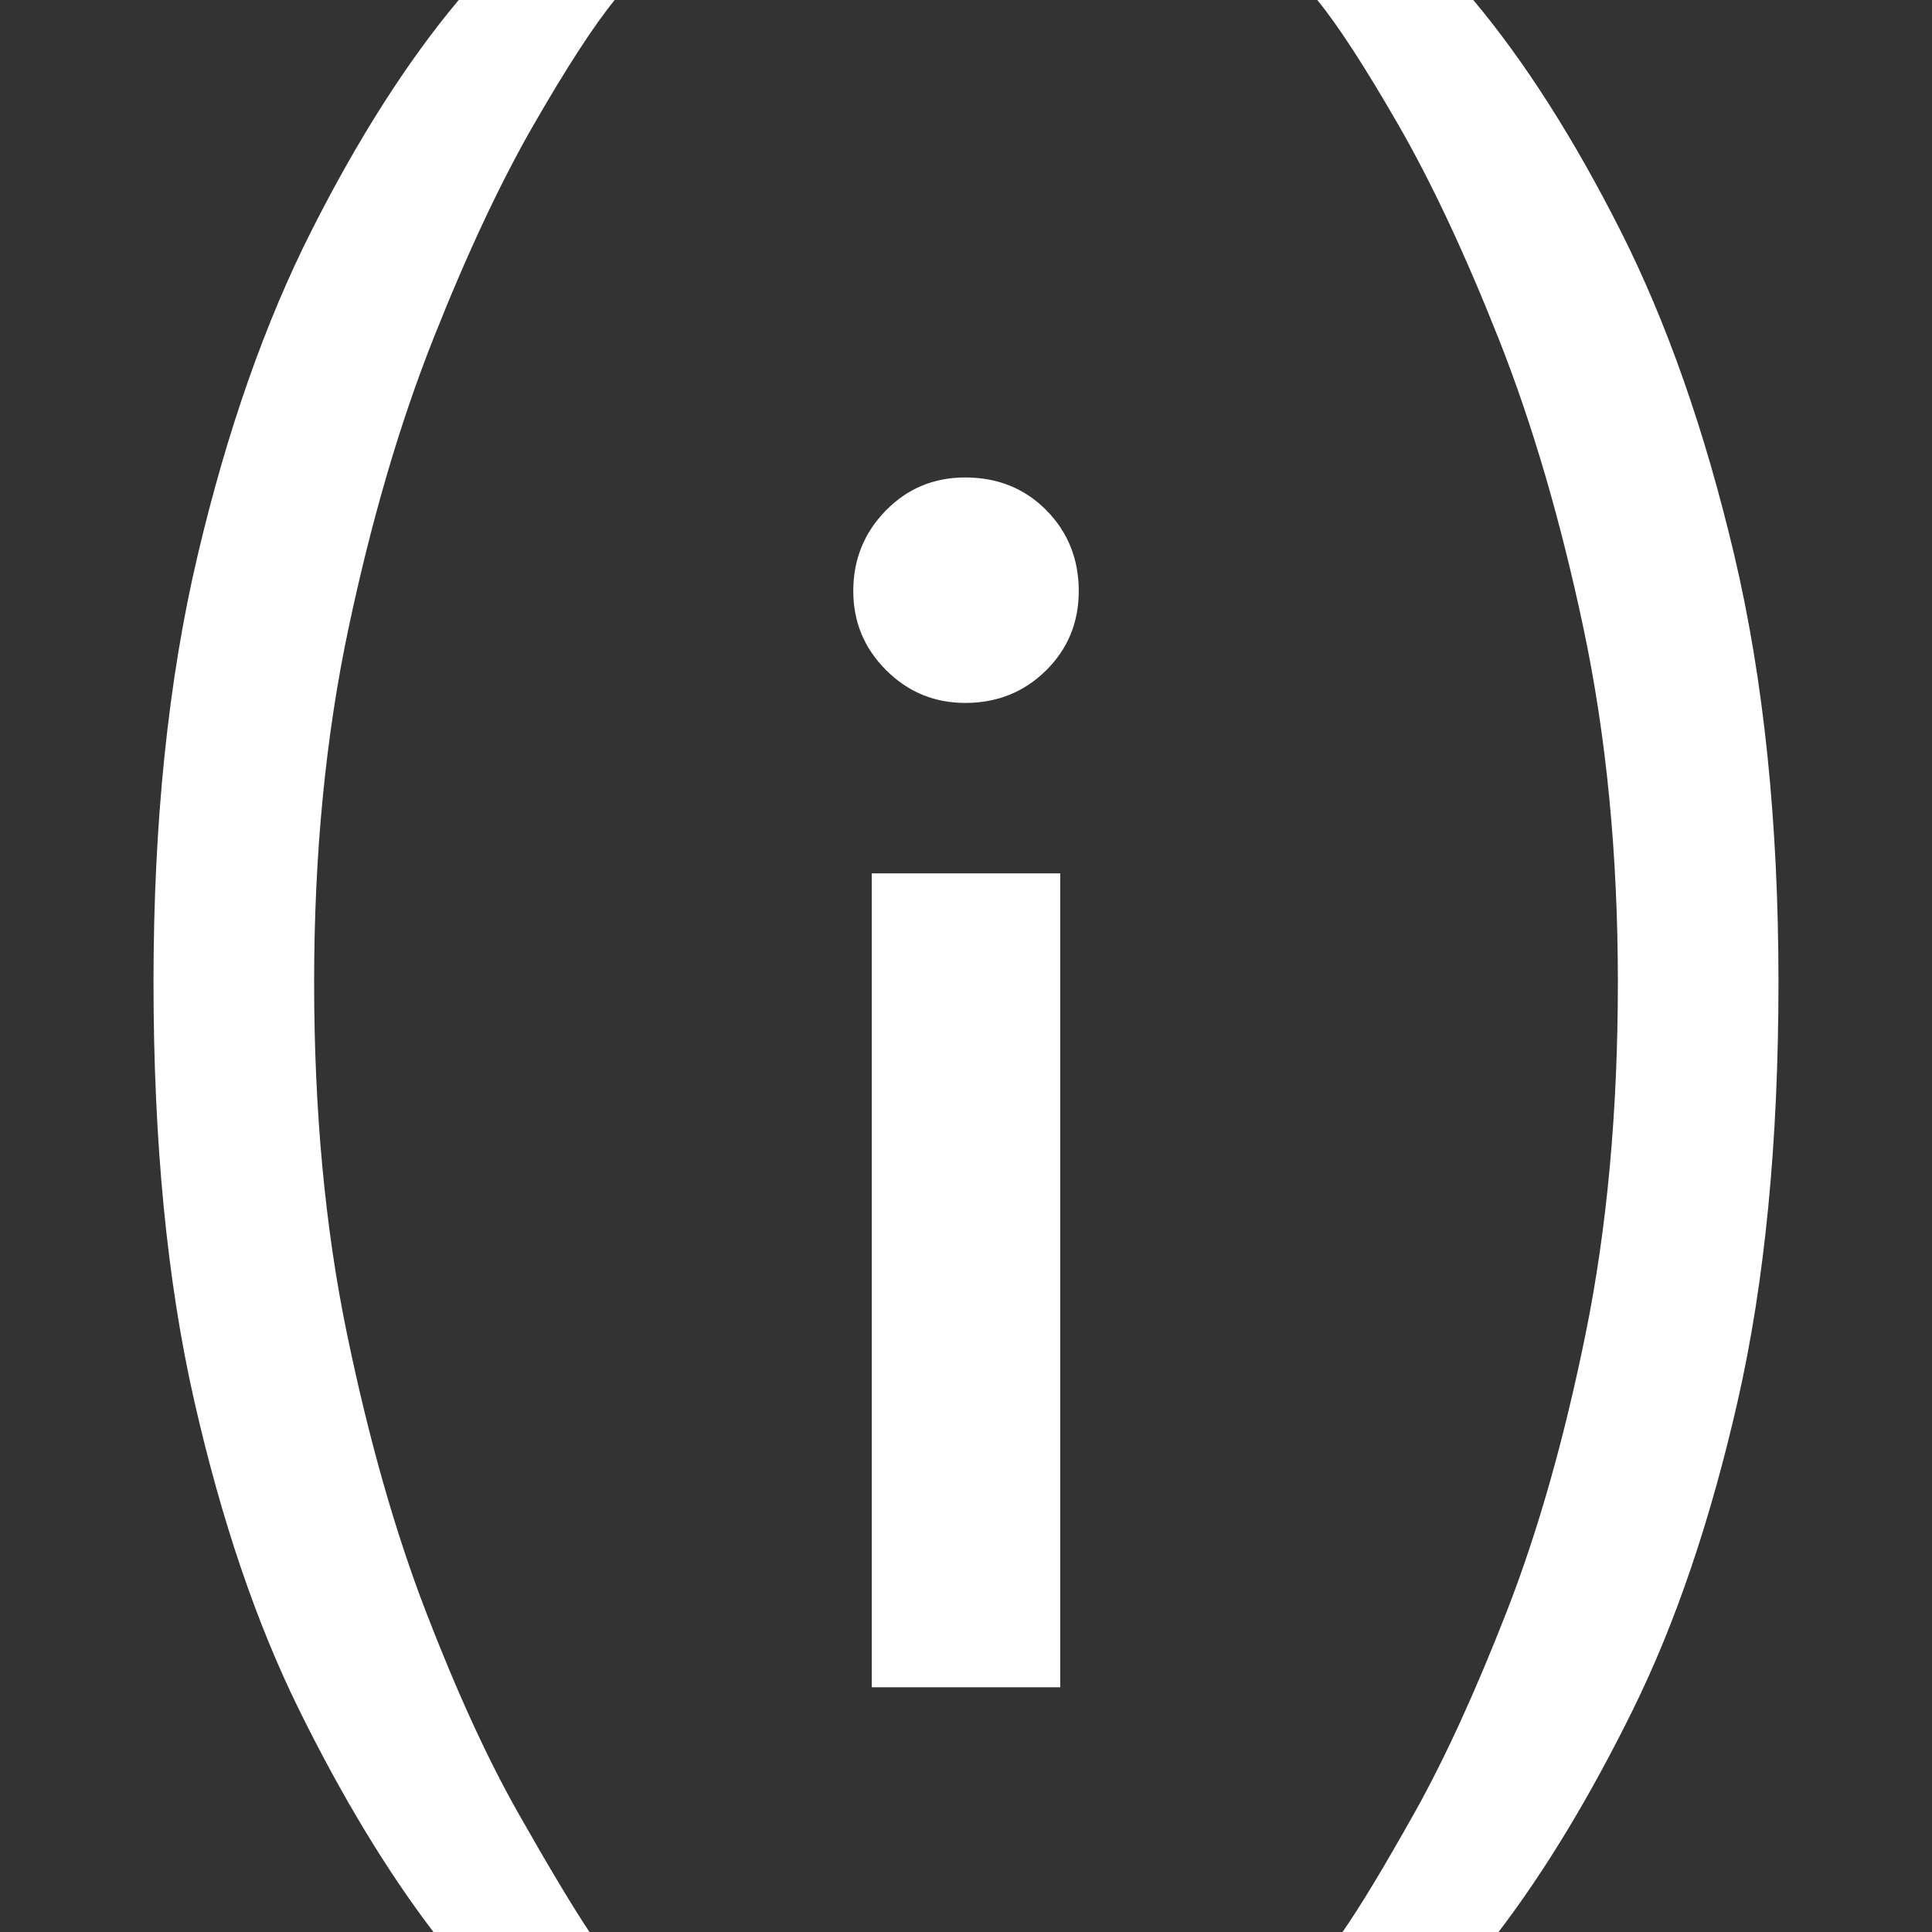 <?xml version="1.0" encoding="utf-8"?>
<!-- Generator: Adobe Illustrator 27.5.0, SVG Export Plug-In . SVG Version: 6.00 Build 0)  -->
<svg version="1.1" id="Layer_1" xmlns="http://www.w3.org/2000/svg" xmlns:xlink="http://www.w3.org/1999/xlink" x="0px" y="0px"
	 viewBox="0 0 150 150" style="enable-background:new 0 0 150 150;" xml:space="preserve">
<rect x="0" y="0" width="150" height="150" fill="#333333" stroke="none"/>
<style type="text/css">
	.st0{fill:#FFFFFF;}
</style>
<g>
	<path class="st0" d="M67.684,67.807h14.632V131H67.684V67.807z M74.935,54.575c-2.395,0-4.442-0.849-6.14-2.547
		c-1.698-1.698-2.547-3.744-2.547-6.14c0-2.439,0.838-4.517,2.515-6.238c1.676-1.72,3.733-2.58,6.173-2.58
		c2.525,0,4.627,0.849,6.303,2.547c1.676,1.698,2.515,3.789,2.515,6.271c0,2.44-0.849,4.497-2.547,6.173
		C79.507,53.736,77.417,54.575,74.935,54.575"/>
	<path class="st0" d="M33.652,150c-3.622-4.752-7.096-10.497-10.422-17.236c-3.326-6.739-6.043-14.742-8.15-24.005
		c-2.108-9.264-3.162-20.1-3.162-32.512c0-12.411,1.143-23.456,3.429-33.135c2.285-9.678,5.24-18.096,8.863-25.252
		C27.832,10.704,31.633,4.752,35.612,0h12.114c-1.603,1.96-3.697,5.182-6.28,9.665
		c-2.583,4.484-5.181,10.021-7.794,16.612c-2.614,6.591-4.81,14.089-6.591,22.491
		c-1.782,8.404-2.672,17.562-2.672,27.479c0,9.976,0.846,19.062,2.539,27.256s3.741,15.41,6.146,21.645
		c2.405,6.235,4.795,11.446,7.17,15.632c2.374,4.186,4.215,7.26,5.523,9.219H33.652V150z"/>
	<path class="st0" d="M104.234,150c1.365-1.96,3.22-5.033,5.567-9.219c2.346-4.186,4.735-9.397,7.17-15.632
		c2.434-6.235,4.482-13.45,6.146-21.645c1.662-8.195,2.494-17.28,2.494-27.256
		c0-9.917-0.891-19.076-2.672-27.479c-1.782-8.402-3.98-15.9-6.591-22.491
		c-2.614-6.591-5.211-12.128-7.794-16.612c-2.583-4.482-4.676-7.705-6.28-9.665h12.114
		c3.978,4.752,7.779,10.704,11.401,17.859c3.621,7.157,6.576,15.574,8.863,25.252
		c2.285,9.679,3.429,20.724,3.429,33.135c0,12.412-1.055,23.248-3.162,32.512
		c-2.109,9.264-4.826,17.266-8.15,24.005c-3.326,6.739-6.8,12.484-10.422,17.236H104.234z"/>
</g>
</svg>

